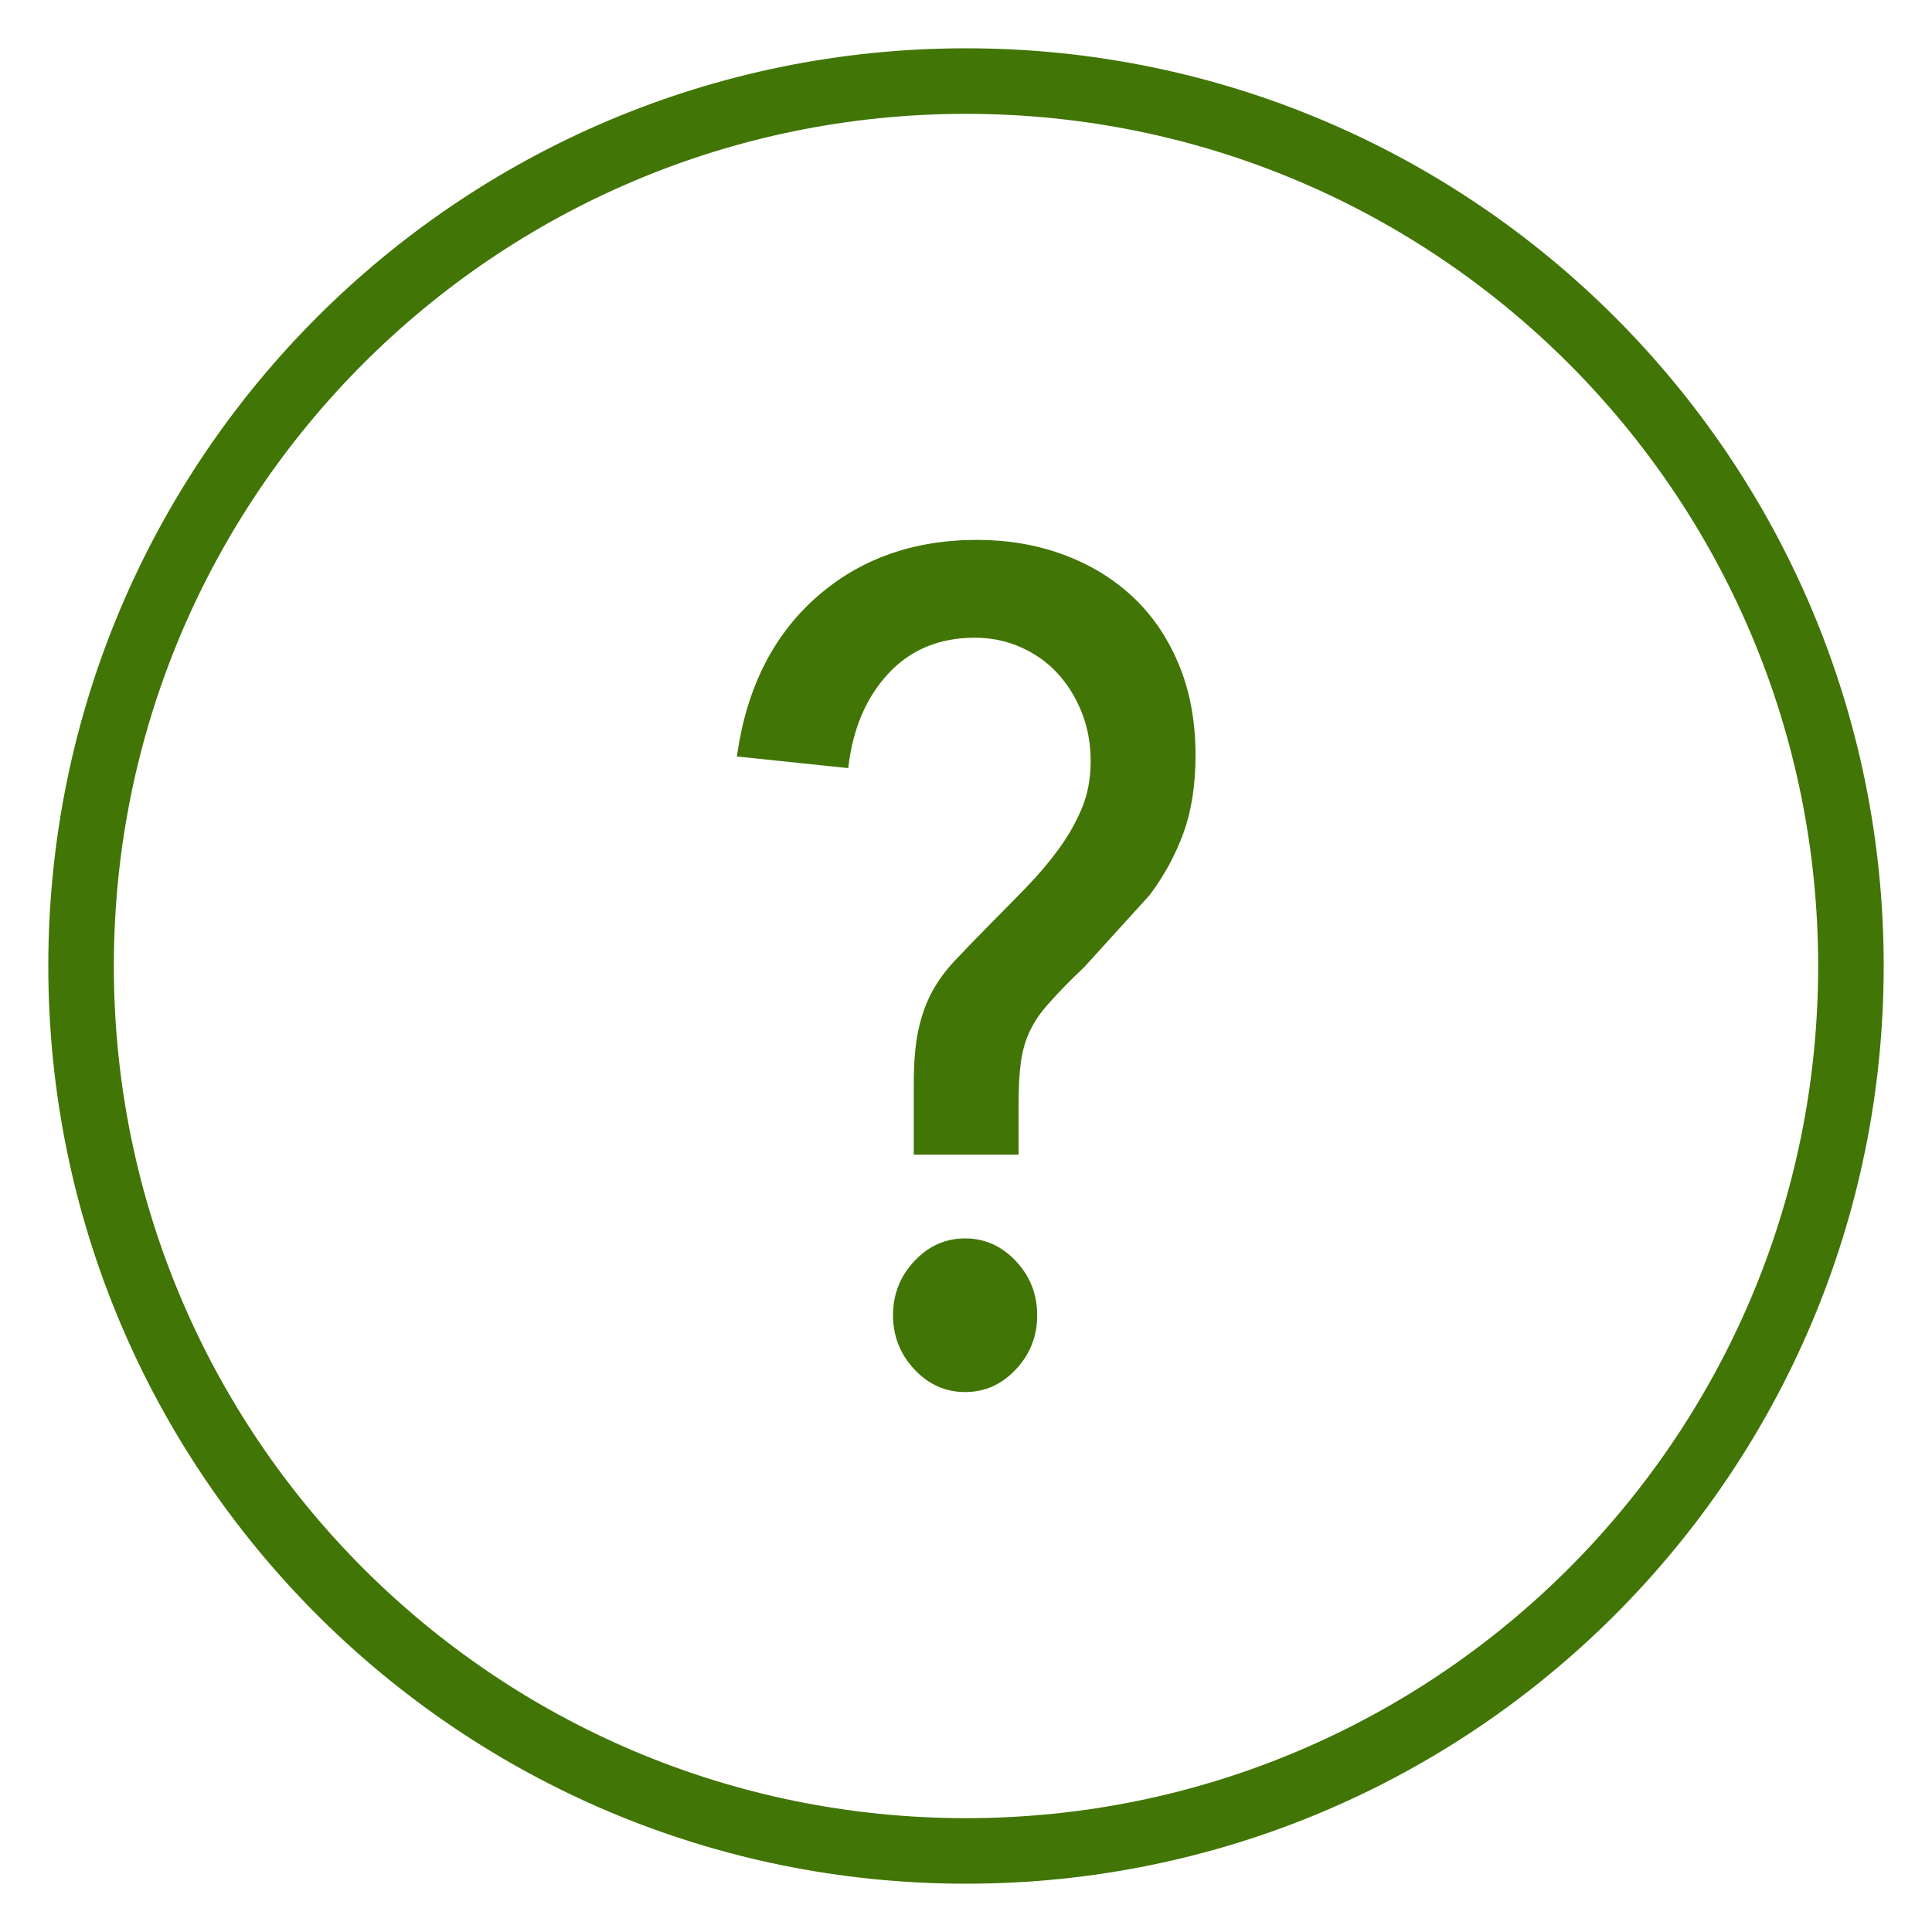 <?xml version="1.0" encoding="UTF-8" standalone="no"?>
<svg width="40px" height="40px" viewBox="0 0 40 40" version="1.1" xmlns="http://www.w3.org/2000/svg" xmlns:xlink="http://www.w3.org/1999/xlink">
    <!-- Generator: Sketch 3.8.3 (29802) - http://www.bohemiancoding.com/sketch -->
    <title>Question Icon</title>
    <desc>Created with Sketch.</desc>
    <defs></defs>
    <g id="Page-1" stroke="none" stroke-width="1" fill="none" fill-rule="evenodd">
        <g id="Question-Icon" fill="#417505">
            <g id="739-question@2x" transform="translate(1, 1)">
                <g id="Layer_1">
                    <g id="_x37_39-question_x40_2x.png">
                        <path d="M22.441,11.346 C22.034,10.969 21.555,10.68 21.005,10.479 C20.455,10.278 19.863,10.178 19.231,10.178 C17.904,10.178 16.792,10.576 15.896,11.371 C14.998,12.167 14.452,13.263 14.256,14.662 L16.562,14.903 C16.653,14.099 16.927,13.448 17.388,12.95 C17.847,12.452 18.447,12.203 19.185,12.203 C19.516,12.203 19.829,12.267 20.123,12.395 C20.418,12.524 20.67,12.7 20.881,12.925 C21.092,13.15 21.262,13.419 21.389,13.732 C21.517,14.045 21.581,14.388 21.581,14.758 C21.581,15.127 21.517,15.461 21.389,15.758 C21.262,16.055 21.099,16.337 20.903,16.601 C20.707,16.867 20.489,17.124 20.247,17.373 C20.006,17.622 19.765,17.867 19.524,18.108 C19.223,18.414 18.97,18.675 18.767,18.891 C18.563,19.108 18.401,19.333 18.28,19.567 C18.159,19.799 18.069,20.061 18.009,20.35 C17.949,20.639 17.919,21 17.919,21.435 L17.919,22.905 L20.089,22.905 L20.089,21.845 C20.089,21.507 20.104,21.226 20.135,21.001 C20.164,20.776 20.221,20.572 20.304,20.386 C20.386,20.202 20.5,20.025 20.643,19.856 C20.786,19.687 20.978,19.482 21.22,19.242 L21.446,19.025 L22.803,17.531 C23.104,17.129 23.337,16.699 23.504,16.242 C23.669,15.784 23.752,15.249 23.752,14.639 C23.752,13.931 23.635,13.3 23.401,12.746 C23.168,12.19 22.848,11.724 22.441,11.346 L22.441,11.346 Z M18.982,24.64 C18.575,24.64 18.224,24.796 17.931,25.11 C17.636,25.423 17.489,25.797 17.489,26.231 C17.489,26.664 17.637,27.038 17.931,27.351 C18.224,27.665 18.575,27.821 18.982,27.821 C19.389,27.821 19.739,27.665 20.033,27.351 C20.327,27.038 20.474,26.664 20.474,26.231 C20.474,25.797 20.327,25.423 20.033,25.11 C19.739,24.797 19.388,24.64 18.982,24.64 L18.982,24.64 Z M19,0 C8.507,0 0,8.507 0,19 C0,29.493 8.507,38 19,38 C29.493,38 38,29.493 38,19 C38,8.507 29.493,0 19,0 L19,0 Z M19,36.643 C9.256,36.643 1.357,28.744 1.357,19 C1.357,9.256 9.256,1.357 19,1.357 C28.744,1.357 36.643,9.256 36.643,19 C36.643,28.744 28.744,36.643 19,36.643 L19,36.643 Z" id="Shape"></path>
                    </g>
                </g>
            </g>
        </g>
    </g>
</svg>